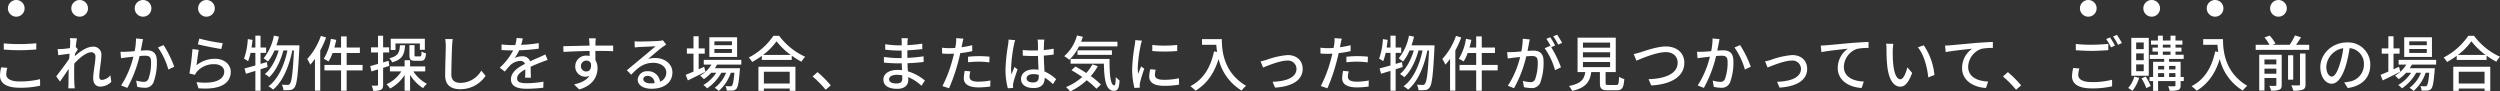 <svg xmlns="http://www.w3.org/2000/svg" width="749.268" height="27.41" viewBox="0 0 749.268 27.41">
  <rect x="0" y="0" width="749.268" height="27.41" fill="#333333" stroke="none"/>
  <g id="yutorino_ttl02" transform="translate(-333.188 -16683)">
    <g id="グループ_188470" data-name="グループ 188470" transform="translate(-13.438 -39)">
      <path id="パス_189462" data-name="パス 189462" d="M-372.24-10.944c1.422.126,2.952.2,4.788.2,1.656,0,3.726-.126,4.95-.216v-1.872c-1.332.144-3.24.252-4.968.252a45.116,45.116,0,0,1-4.77-.216Zm-.774,5.328a10.861,10.861,0,0,0-.36,2.52c0,2.322,2.07,3.6,5.886,3.6a26.559,26.559,0,0,0,6.138-.612l-.018-1.962a24.39,24.39,0,0,1-6.174.684c-2.718,0-3.96-.882-3.96-2.124a6.867,6.867,0,0,1,.324-1.944Zm32.724,2.394a3.781,3.781,0,0,1-2.52,1.386c-.558,0-.81-.4-.81-.954,0-1.818.63-4.7.63-6.5a2.351,2.351,0,0,0-2.646-2.5c-1.746,0-3.924,1.566-5.31,2.826.018-.252.036-.486.054-.738.288-.45.612-.954.846-1.278l-.63-.756c.126-1.152.27-2.106.36-2.556l-2.106-.072a7.936,7.936,0,0,1,.09,1.44c0,.2-.036.774-.09,1.548-.846.126-1.782.234-2.34.27-.5.018-.882.036-1.332.018l.18,1.836c1.08-.144,2.556-.342,3.384-.45-.036.5-.072,1.026-.108,1.53-.954,1.44-2.9,4.014-3.888,5.256l1.116,1.566c.756-1.026,1.8-2.574,2.628-3.8-.036,1.98-.054,3.006-.072,4.662,0,.288-.036.864-.054,1.17h1.944c-.036-.36-.09-.882-.108-1.206-.09-1.62-.072-2.9-.072-4.446,0-.558.018-1.17.054-1.8,1.548-1.674,3.6-3.348,4.986-3.348a1.206,1.206,0,0,1,1.332,1.386c0,1.692-.666,4.482-.666,6.444,0,1.584.864,2.448,2.106,2.448A4.629,4.629,0,0,0-340.02-1.26Zm7.686-11.052a19.593,19.593,0,0,1-.414,3.816c-1.008.09-1.962.162-2.538.18-.594.018-1.116.036-1.71,0l.162,1.944c.5-.09,1.314-.2,1.782-.252.4-.054,1.116-.126,1.926-.216A27.853,27.853,0,0,1-337.068-.18l1.854.738A37.653,37.653,0,0,0-331.542-9c.666-.054,1.26-.09,1.62-.09,1.134,0,1.818.252,1.818,1.782a14.311,14.311,0,0,1-.792,5.2,1.409,1.409,0,0,1-1.458.846,9.513,9.513,0,0,1-2.2-.378l.306,1.872a9.763,9.763,0,0,0,2.106.27,2.66,2.66,0,0,0,2.754-1.548,17.162,17.162,0,0,0,1.026-6.462c0-2.484-1.314-3.2-3.042-3.2-.414,0-1.044.036-1.782.09.162-.81.324-1.674.432-2.214.072-.4.162-.846.252-1.224Zm6.57,2.718A21.389,21.389,0,0,1-322.92-4.95l1.764-.846a31.905,31.905,0,0,0-3.2-6.48Zm11.952-.954c1.368.36,5.292,1.17,7.038,1.4l.414-1.746a51.665,51.665,0,0,1-7-1.368Zm.288,1.674-1.908-.252a66.272,66.272,0,0,1-.9,7.326l1.656.4a4.077,4.077,0,0,1,.594-.954A6.688,6.688,0,0,1-309.1-6.552c1.71,0,2.934.918,2.934,2.232,0,2.358-2.79,3.834-8.3,3.132L-313.9.666c6.948.576,9.684-1.728,9.684-4.95,0-2.106-1.836-3.888-4.734-3.888a8.6,8.6,0,0,0-5.526,1.944C-314.334-7.326-314.028-9.72-313.794-10.836ZM-293.4-7.182l-1.89.54V-9.954h1.674v-1.584h-1.674V-15.1h-1.548v3.564h-1.152c.126-.756.216-1.53.306-2.3l-1.422-.234a20.826,20.826,0,0,1-1.134,5.868,10.088,10.088,0,0,1,1.224.756,17.635,17.635,0,0,0,.738-2.5h1.44v3.78c-1.224.342-2.358.648-3.258.882l.432,1.6,2.826-.864V1.4h1.548V-5.04c.7-.216,1.4-.432,2.106-.666Zm2.88-5.022c.27-.828.54-1.71.738-2.61l-1.512-.288a15.257,15.257,0,0,1-3.078,6.8,12.726,12.726,0,0,1,1.3.954,13.51,13.51,0,0,0,1.944-3.312h1.278c-.828,2.772-2.3,5.616-4.158,7.056a6.042,6.042,0,0,1,1.3.954c1.908-1.692,3.474-4.986,4.266-8.01h1.206c-.9,4.356-2.79,8.658-5.688,10.728a7.589,7.589,0,0,1,1.386.99c2.916-2.34,4.842-7.074,5.76-11.718h.5c-.324,6.84-.7,9.4-1.224,9.99a.69.69,0,0,1-.648.324c-.342,0-1.008,0-1.764-.072a3.957,3.957,0,0,1,.468,1.638,10.393,10.393,0,0,0,2.034-.036A1.7,1.7,0,0,0-285.1.4c.7-.882,1.044-3.726,1.44-11.808.018-.216.018-.792.018-.792Zm13.32-2.826a20.172,20.172,0,0,1-4.1,6.93,11.164,11.164,0,0,1,.918,1.692,18,18,0,0,0,1.4-1.746v9.54h1.584v-12.06a27.782,27.782,0,0,0,1.764-3.888Zm12.492,8.694h-4.77V-9.9h3.96v-1.638h-3.96v-3.348h-1.674v3.348h-2.016c.216-.756.414-1.53.576-2.3l-1.62-.324a16,16,0,0,1-2.142,5.994,11.06,11.06,0,0,1,1.44.81A12.839,12.839,0,0,0-273.708-9.9h2.556v3.564h-4.986V-4.7h4.986V1.4h1.674V-4.7h4.77Zm14.04-5.922v2.916c0,1.368.324,1.782,1.746,1.782h1.6c1.08,0,1.476-.45,1.638-2.25a4.348,4.348,0,0,1-1.35-.558c-.036,1.3-.108,1.476-.45,1.476h-1.206c-.4,0-.45-.054-.45-.468v-2.9Zm-4.176-.5h7.308v1.89h1.494v-3.312h-10.224V-10.8h1.422Zm1.332.54c-.108,2.16-.576,3.276-3.168,3.888a3.7,3.7,0,0,1,.828,1.206c3.078-.828,3.708-2.358,3.888-5.094Zm-3.4,4.644-1.638.486v-2.97h1.8V-11.61h-1.8v-3.474h-1.53v3.474h-2.088v1.548h2.088v3.42c-.882.252-1.692.486-2.34.648l.378,1.62c.594-.2,1.26-.4,1.962-.612V-.432c0,.252-.09.306-.324.306-.2.018-.864.018-1.584,0a5.344,5.344,0,0,1,.45,1.548,5.37,5.37,0,0,0,2.34-.306c.486-.27.648-.72.648-1.548V-5.454c.612-.2,1.242-.4,1.854-.594Zm10.98,3.186V-5.886h-4.536V-7.758h-1.638v1.872h-4.41v1.494h3.42A10.231,10.231,0,0,1-257.544-.54a6.665,6.665,0,0,1,1.08,1.278,11.407,11.407,0,0,0,4.356-4.05V1.4h1.638V-3.33A12.825,12.825,0,0,0-246.564.63a6.049,6.049,0,0,1,1.134-1.3A11.17,11.17,0,0,1-249.5-4.392Zm5.976-9.7a10.243,10.243,0,0,1,.18,2.052c0,1.728-.18,6.318-.18,8.856,0,2.952,1.818,4.122,4.536,4.122a9.074,9.074,0,0,0,7.578-4l-1.278-1.566a7.261,7.261,0,0,1-6.264,3.672c-1.53,0-2.718-.648-2.718-2.52,0-2.484.144-6.588.216-8.568a19.921,19.921,0,0,1,.2-2.034ZM-214.272-2.5c-.018-.846-.054-2.268-.072-3.276,1.242-.576,2.394-1.062,3.312-1.4.54-.216,1.314-.5,1.8-.648l-.7-1.656c-.576.288-1.1.522-1.692.792-.846.378-1.764.756-2.862,1.278a2.347,2.347,0,0,0-2.376-1.512,5.25,5.25,0,0,0-2.268.522,13.013,13.013,0,0,0,1.35-2.322,54.481,54.481,0,0,0,5.868-.486V-12.87a41.213,41.213,0,0,1-5.274.522c.252-.774.4-1.458.5-1.926l-1.854-.144a10.747,10.747,0,0,1-.414,2.142H-220a26.143,26.143,0,0,1-3.06-.2V-10.8c.99.072,2.232.108,2.97.108h.522a18.562,18.562,0,0,1-4.032,5.2l1.53,1.152a19.169,19.169,0,0,1,1.638-1.908,4.528,4.528,0,0,1,2.952-1.278,1.389,1.389,0,0,1,1.44.882c-2.052,1.044-4.194,2.43-4.194,4.626C-220.23.2-218.16.81-215.5.81A45.348,45.348,0,0,0-210.546.5l.054-1.818a30.016,30.016,0,0,1-4.95.468c-1.8,0-2.952-.234-2.952-1.458,0-1.044.954-1.854,2.466-2.7,0,.882-.018,1.89-.072,2.5Zm15.012-3.456a1.6,1.6,0,0,1,1.6-1.674,1.456,1.456,0,0,1,1.386.828c.234,1.692-.45,2.43-1.368,2.43A1.55,1.55,0,0,1-199.26-5.958Zm9.666-6.174h-5.328c0-.36,0-.666.018-.882,0-.252.054-1.062.09-1.3h-2.052c.054.252.108.846.144,1.3.018.2.018.522.036.9-2.538.036-5.85.144-7.866.162l.054,1.728c2.214-.144,5.13-.252,7.83-.288L-196.65-9a3.469,3.469,0,0,0-.99-.126,3.228,3.228,0,0,0-3.33,3.2,3,3,0,0,0,3.006,3.114,3,3,0,0,0,1.242-.252c-.864,1.332-2.5,2.106-4.59,2.574l1.53,1.512c4.23-1.224,5.49-4.014,5.49-6.39a4.37,4.37,0,0,0-.63-2.376c0-.792,0-1.836-.018-2.79,2.592,0,4.266.036,5.328.09ZM-178.452-.81c-1.206,0-2.124-.486-2.124-1.26,0-.558.54-.99,1.278-.99a2.147,2.147,0,0,1,2.106,2.178A9.318,9.318,0,0,1-178.452-.81Zm3.762-12.906a6.3,6.3,0,0,1-1.134.18c-.972.09-5,.2-5.94.2a12.836,12.836,0,0,1-1.422-.09l.054,1.854c.4-.054.864-.09,1.314-.126.936-.054,3.978-.18,4.914-.216-.9.774-2.952,2.484-3.942,3.312-1.044.864-3.276,2.736-4.662,3.87l1.314,1.332c2.106-2.232,3.8-3.564,6.642-3.564,2.178,0,3.87,1.188,3.87,2.862a2.911,2.911,0,0,1-1.872,2.79A3.563,3.563,0,0,0-179.3-4.446a2.753,2.753,0,0,0-2.952,2.538c0,1.6,1.656,2.718,4.122,2.718,4,0,6.282-2.034,6.282-4.9,0-2.484-2.214-4.32-5.2-4.32a6.634,6.634,0,0,0-2.106.306c1.26-1.044,3.42-2.934,4.338-3.582.324-.234.738-.5,1.1-.738Zm20.682,1.476h-5.256v-1.17h5.256Zm0,2.322h-5.256v-1.188h5.256Zm1.548-4.7h-8.316v5.9h8.316Zm-9.864,8.838c-.558.252-1.116.5-1.656.756V-9.7h1.818v-1.584h-1.818v-3.636h-1.548v3.636h-1.98V-9.7h1.98v5.364c-.882.378-1.692.72-2.34.972l.648,1.674c1.512-.72,3.456-1.692,5.256-2.61Zm11.124-.648V-7.848h-11.25v1.422h2.3a9.663,9.663,0,0,1-3.4,3.312,9.07,9.07,0,0,1,1.134,1.044A12.221,12.221,0,0,0-160.2-4h1.512a11.65,11.65,0,0,1-3.888,3.69A4.644,4.644,0,0,1-161.46.7,13.833,13.833,0,0,0-157.176-4h1.422A10.44,10.44,0,0,1-159.174.54a5.372,5.372,0,0,1,1.206.936A12.44,12.44,0,0,0-154.35-4h1.08c-.216,2.538-.45,3.564-.72,3.87-.144.18-.288.2-.558.2a12.03,12.03,0,0,1-1.4-.072,3.307,3.307,0,0,1,.378,1.35,14.172,14.172,0,0,0,1.8-.018,1.565,1.565,0,0,0,1.08-.5c.486-.54.756-1.944,1.044-5.544.018-.216.036-.63.036-.63h-7.524a8.286,8.286,0,0,0,.666-1.08Zm14.508,2.142V-.756h-7.74V-4.284ZM-146.07,1.44h1.638v-.7h7.74v.7h1.71V-5.8H-146.07Zm1.386-10.764a19.254,19.254,0,0,0,4.05-4.1,20.6,20.6,0,0,0,4.248,4.1Zm3.114-5.742a19.943,19.943,0,0,1-7.4,6.516,6.434,6.434,0,0,1,1.026,1.332,24.522,24.522,0,0,0,2.9-1.836V-7.83h8.964V-9.108a23.445,23.445,0,0,0,2.916,1.818,7.43,7.43,0,0,1,1.1-1.494,19.963,19.963,0,0,1-7.794-6.282ZM-124.38-.2a33.214,33.214,0,0,0-3.978-3.978l-1.476,1.3A32.853,32.853,0,0,1-125.91,1.1Zm21.42-2.016c0,1.152-.738,1.44-1.746,1.44-1.53,0-2.2-.522-2.2-1.278,0-.738.81-1.314,2.322-1.314a9.3,9.3,0,0,1,1.6.144C-102.96-2.808-102.96-2.466-102.96-2.214Zm6.786.558a14.192,14.192,0,0,0-5.094-2.754c-.054-.774-.108-1.62-.126-2.43,1.71-.072,3.186-.18,4.842-.378L-96.57-8.91c-1.53.216-3.1.378-4.86.468V-10.71c1.692-.072,3.186-.234,4.482-.36l-.018-1.638a43.264,43.264,0,0,1-4.446.45c0-.36.018-.684.018-.882.018-.486.072-.882.108-1.206h-1.908a11.265,11.265,0,0,1,.072,1.134V-12.2h-.918a27.076,27.076,0,0,1-4.032-.342v1.638a35.84,35.84,0,0,0,4.05.27h.882v2.25h-.918a30.471,30.471,0,0,1-4.392-.342l-.018,1.692c1.242.144,3.258.234,4.392.234h.972c.018.648.036,1.368.072,2.034-.432-.036-.864-.072-1.314-.072-2.664,0-4.266,1.188-4.266,2.88,0,1.8,1.458,2.79,4.158,2.79,2.322,0,3.294-1.242,3.294-2.592,0-.252-.018-.558-.018-.918A13.354,13.354,0,0,1-97.2-.09ZM-83.25-7.128a29.228,29.228,0,0,1,3.366-.18,25.673,25.673,0,0,1,3.024.216l.054-1.71a29.812,29.812,0,0,0-3.114-.162,31.24,31.24,0,0,0-3.33.18Zm1.26-5.112a30.539,30.539,0,0,1-3.2.612l.216-1.044c.072-.36.216-1.08.342-1.53l-2.178-.162a8.549,8.549,0,0,1-.054,1.62c-.036.324-.126.792-.216,1.314-.63.054-1.224.072-1.782.072a16.512,16.512,0,0,1-2.178-.144l.036,1.764c.648.036,1.3.072,2.124.072.45,0,.918-.018,1.422-.036-.126.576-.27,1.17-.432,1.71A38.724,38.724,0,0,1-90.918,0l1.98.666A53.441,53.441,0,0,0-86.13-7.542c.2-.756.4-1.548.558-2.322a35.39,35.39,0,0,0,3.582-.594Zm-2.25,7.686a11.813,11.813,0,0,0-.27,2.232C-84.51-.558-83.016.4-80.118.4A24.531,24.531,0,0,0-76.59.144l.054-1.818a19.943,19.943,0,0,1-3.564.36c-2.268,0-2.7-.72-2.7-1.53a6.717,6.717,0,0,1,.252-1.548Zm13.158-9.378c-.018.468-.09,1.026-.144,1.476a53.673,53.673,0,0,0-.792,7.47,21.194,21.194,0,0,0,.7,5.652l1.584-.108c-.018-.216-.018-.486-.036-.666a4.291,4.291,0,0,1,.09-.81c.2-.918.81-2.736,1.278-4.068l-.918-.72c-.27.648-.648,1.512-.9,2.25a13.261,13.261,0,0,1-.126-1.872,44.488,44.488,0,0,1,.864-7.056,11.753,11.753,0,0,1,.36-1.368Zm9.036,11.07c0,1.116-.414,1.782-1.728,1.782-1.134,0-1.926-.414-1.926-1.242,0-.738.81-1.26,2-1.26a6.343,6.343,0,0,1,1.656.234Zm5.2.81a11.8,11.8,0,0,0-3.492-2.322c-.054-1.368-.162-2.97-.2-4.752,1.026-.072,2.034-.18,2.952-.324V-11.2a27.907,27.907,0,0,1-2.952.4c.018-.81.036-1.566.054-2.016.018-.36.054-.738.108-1.1h-2.034A6.344,6.344,0,0,1-62.3-12.78c0,.45.018,1.206.018,2.088-.5.018-.99.036-1.494.036-1.062,0-2.052-.054-3.078-.144l.018,1.692c1.044.054,2.016.108,3.042.108.5,0,1.008-.018,1.512-.036.036,1.386.108,2.916.162,4.158a9.174,9.174,0,0,0-1.44-.108c-2.376,0-3.8,1.224-3.8,2.862,0,1.71,1.4,2.718,3.816,2.718,2.484,0,3.276-1.4,3.276-3.06V-2.52A15.516,15.516,0,0,1-57.8-.576Zm18.378-9.828v-1.4h-10.89c.18-.486.36-.99.522-1.494l-1.764-.378a12.32,12.32,0,0,1-3.834,6.192,12.412,12.412,0,0,1,1.548,1.08,13.663,13.663,0,0,0,2.88-4Zm-1.656,2.538V-10.71H-50.436v1.368ZM-45.972-6.5a13.009,13.009,0,0,1-1.836,2.592c-1.08-.72-2.214-1.386-3.24-1.944l-1.206,1.1c1.044.594,2.16,1.3,3.24,2.034A17.108,17.108,0,0,1-53.874.306,9.225,9.225,0,0,1-52.65,1.62a19.517,19.517,0,0,0,4.968-3.366A22.237,22.237,0,0,1-44.766.81l1.332-1.26a22.5,22.5,0,0,0-3.024-2.538,16.684,16.684,0,0,0,2.106-2.97Zm-6.534-1.638v1.422h9.972c.108,4.752.54,8.136,3.042,8.154,1.188-.018,1.53-.882,1.656-3.114A8.469,8.469,0,0,1-38.97-2.7c-.018,1.476-.108,2.466-.432,2.484-1.206,0-1.458-3.438-1.44-7.92Zm24.48-4.176v1.818a45.005,45.005,0,0,0,7.47,0V-12.33A33.4,33.4,0,0,1-28.026-12.312Zm-.612,7.272a10.9,10.9,0,0,0-.306,2.2c0,1.728,1.4,2.772,4.428,2.772A24.12,24.12,0,0,0-20-.432l-.036-1.908a20.034,20.034,0,0,1-4.446.468c-2.16,0-2.754-.63-2.754-1.44A6.772,6.772,0,0,1-27.018-4.9Zm-4.482-8.73a13.218,13.218,0,0,1-.162,1.476,50.7,50.7,0,0,0-.774,7.11,22.259,22.259,0,0,0,.684,5.76l1.62-.108c-.018-.216-.036-.486-.036-.666a3.283,3.283,0,0,1,.09-.81A35.278,35.278,0,0,1-30.42-5.166l-.936-.72c-.27.648-.63,1.512-.9,2.232a13.261,13.261,0,0,1-.126-1.872A42.207,42.207,0,0,1-31.5-12.24c.072-.324.252-1.026.378-1.368Zm20-.288v1.692h4.284A19.89,19.89,0,0,0-8.6-10.224l-.918-.162C-10.566-5.508-12.744-1.962-16.614.036a12.8,12.8,0,0,1,1.548,1.35c3.33-2,5.58-5.148,6.912-9.486A15.272,15.272,0,0,0-1.26,1.35,8.457,8.457,0,0,1,.09-.072C-6.768-4.122-7.182-10.8-7.182-14.058ZM4.428-7.4l.756,1.854c1.3-.54,5.04-2.088,7.2-2.088a2.521,2.521,0,0,1,2.808,2.448c0,2.7-3.222,3.78-7.164,3.906L8.766.468c5.184-.324,8.28-2.268,8.28-5.616,0-2.556-1.854-4.14-4.518-4.14a24.114,24.114,0,0,0-6.336,1.44A16.922,16.922,0,0,1,4.428-7.4Zm25.722.27a29.228,29.228,0,0,1,3.366-.18,25.673,25.673,0,0,1,3.024.216l.054-1.71a29.812,29.812,0,0,0-3.114-.162,31.24,31.24,0,0,0-3.33.18Zm1.26-5.112a30.539,30.539,0,0,1-3.2.612l.216-1.044c.072-.36.216-1.08.342-1.53l-2.178-.162a8.548,8.548,0,0,1-.054,1.62c-.036.324-.126.792-.216,1.314-.63.054-1.224.072-1.782.072a16.512,16.512,0,0,1-2.178-.144l.036,1.764c.648.036,1.3.072,2.124.072.45,0,.918-.018,1.422-.036-.126.576-.27,1.17-.432,1.71A38.724,38.724,0,0,1,22.482,0l1.98.666A53.441,53.441,0,0,0,27.27-7.542c.2-.756.4-1.548.558-2.322a35.39,35.39,0,0,0,3.582-.594ZM29.16-4.554a11.813,11.813,0,0,0-.27,2.232C28.89-.558,30.384.4,33.282.4A24.531,24.531,0,0,0,36.81.144l.054-1.818a19.943,19.943,0,0,1-3.564.36c-2.268,0-2.7-.72-2.7-1.53a6.717,6.717,0,0,1,.252-1.548ZM46.8-7.182l-1.89.54V-9.954h1.674v-1.584H44.91V-15.1H43.362v3.564H42.21c.126-.756.216-1.53.306-2.3l-1.422-.234A20.825,20.825,0,0,1,39.96-8.208a10.085,10.085,0,0,1,1.224.756,17.633,17.633,0,0,0,.738-2.5h1.44v3.78c-1.224.342-2.358.648-3.258.882l.432,1.6,2.826-.864V1.4H44.91V-5.04c.7-.216,1.4-.432,2.106-.666ZM49.68-12.2c.27-.828.54-1.71.738-2.61L48.906-15.1a15.258,15.258,0,0,1-3.078,6.8,12.726,12.726,0,0,1,1.3.954,13.509,13.509,0,0,0,1.944-3.312h1.278c-.828,2.772-2.3,5.616-4.158,7.056a6.042,6.042,0,0,1,1.3.954c1.908-1.692,3.474-4.986,4.266-8.01h1.206C52.056-6.3,50.166-2,47.268.072a7.589,7.589,0,0,1,1.386.99c2.916-2.34,4.842-7.074,5.76-11.718h.5c-.324,6.84-.7,9.4-1.224,9.99a.69.69,0,0,1-.648.324c-.342,0-1.008,0-1.764-.072a3.957,3.957,0,0,1,.468,1.638,10.392,10.392,0,0,0,2.034-.036A1.7,1.7,0,0,0,55.1.4c.7-.882,1.044-3.726,1.44-11.808.018-.216.018-.792.018-.792ZM63-15.03A20.172,20.172,0,0,1,58.9-8.1a11.168,11.168,0,0,1,.918,1.692,18,18,0,0,0,1.4-1.746v9.54H62.8v-12.06a27.783,27.783,0,0,0,1.764-3.888ZM75.492-6.336h-4.77V-9.9h3.96v-1.638h-3.96v-3.348H69.048v3.348H67.032c.216-.756.414-1.53.576-2.3l-1.62-.324a16,16,0,0,1-2.142,5.994,11.06,11.06,0,0,1,1.44.81A12.839,12.839,0,0,0,66.492-9.9h2.556v3.564H64.062V-4.7h4.986V1.4h1.674V-4.7h4.77Zm19.314-6.588a25.725,25.725,0,0,0-1.494-2.466l-1.17.486a16.424,16.424,0,0,1,1.476,2.484Zm-11.79-1.26a21.189,21.189,0,0,1-.432,3.816c-.99.09-1.944.162-2.52.18-.612.018-1.116.036-1.728,0l.18,1.944c.5-.09,1.3-.2,1.764-.252.414-.054,1.134-.126,1.944-.216A27.488,27.488,0,0,1,78.534-.09l1.854.738A36.351,36.351,0,0,0,84.06-8.91c.666-.054,1.26-.09,1.62-.09,1.134,0,1.818.252,1.818,1.782a14.311,14.311,0,0,1-.792,5.2,1.41,1.41,0,0,1-1.458.846,9.672,9.672,0,0,1-2.2-.378L83.358.324a9.933,9.933,0,0,0,2.124.27A2.687,2.687,0,0,0,88.236-.954a17.538,17.538,0,0,0,1.008-6.462c0-2.484-1.314-3.2-3.024-3.2-.414,0-1.062.036-1.782.09.162-.81.324-1.674.414-2.214.072-.4.18-.846.27-1.224Zm9.7,2.034a26.369,26.369,0,0,0-1.458-2.484l-1.17.486a19.29,19.29,0,0,1,1.44,2.484c-.108-.144-.2-.27-.288-.4l-1.674.738A20.73,20.73,0,0,1,92.682-4.77l1.782-.846a33.637,33.637,0,0,0-2.934-6.03Zm8.334,4.932h8.136V-5.67h-8.136Zm0-2.916h8.136V-8.6h-8.136Zm0-2.88h8.136V-11.5h-8.136Zm7.632,12.69c-.72,0-.846-.072-.846-.612V-4.194h3.042V-14.508H99.432V-4.194h2.322c-.342,2.142-1.224,3.456-4.914,4.176a5.184,5.184,0,0,1,.954,1.476c4.212-.954,5.328-2.79,5.742-5.652h2.592V-.936c0,1.692.468,2.2,2.358,2.2h2.664c1.62,0,2.088-.666,2.286-3.366a4.714,4.714,0,0,1-1.566-.684c-.072,2.178-.18,2.466-.882,2.466Zm7.578-9.27.81,1.98c1.62-.666,6.012-2.556,8.8-2.556,2.286,0,3.564,1.386,3.564,3.168,0,3.42-4,4.824-8.73,4.932l.81,1.89c5.85-.306,9.918-2.61,9.918-6.786,0-3.114-2.43-4.9-5.49-4.9-2.628,0-6.174,1.278-7.614,1.728C117.666-9.936,116.91-9.72,116.262-9.594Zm23.634-4.68a19.59,19.59,0,0,1-.414,3.816c-1.008.09-1.962.162-2.538.18-.594.018-1.116.036-1.71,0l.162,1.944c.5-.09,1.314-.2,1.782-.252.4-.054,1.116-.126,1.926-.216A27.853,27.853,0,0,1,135.432-.18l1.854.738A37.654,37.654,0,0,0,140.958-9c.666-.054,1.26-.09,1.62-.09,1.134,0,1.818.252,1.818,1.782a14.312,14.312,0,0,1-.792,5.2,1.41,1.41,0,0,1-1.458.846,9.513,9.513,0,0,1-2.2-.378l.306,1.872a9.763,9.763,0,0,0,2.106.27,2.66,2.66,0,0,0,2.754-1.548,17.162,17.162,0,0,0,1.026-6.462c0-2.484-1.314-3.2-3.042-3.2-.414,0-1.044.036-1.782.09.162-.81.324-1.674.432-2.214.072-.4.162-.846.252-1.224Zm6.57,2.718A21.39,21.39,0,0,1,149.58-4.95l1.764-.846a31.9,31.9,0,0,0-3.2-6.48ZM155.628-7.4l.756,1.854c1.3-.54,5.04-2.088,7.2-2.088a2.521,2.521,0,0,1,2.808,2.448c0,2.7-3.222,3.78-7.164,3.906l.738,1.746c5.184-.324,8.28-2.268,8.28-5.616,0-2.556-1.854-4.14-4.518-4.14a24.114,24.114,0,0,0-6.336,1.44A16.923,16.923,0,0,1,155.628-7.4Zm16.686-4.734.2,1.962c1.98-.414,6.354-.846,7.92-1.026a7.08,7.08,0,0,0-3.024,5.778c0,3.942,3.672,5.814,7.164,5.994l.648-1.926c-2.952-.126-5.976-1.206-5.976-4.446a5.867,5.867,0,0,1,3.942-5.346,15.728,15.728,0,0,1,3.456-.27v-1.8c-1.224.036-3.006.144-4.914.288-3.276.288-6.444.594-7.758.7C173.628-12.186,173.016-12.15,172.314-12.132Zm21.762-.522L191.9-12.69a8.963,8.963,0,0,1,.126,1.674,47.323,47.323,0,0,0,.2,4.77c.486,4.7,2.142,6.426,3.942,6.426,1.314,0,2.412-1.062,3.546-4.122l-1.44-1.674c-.4,1.638-1.17,3.582-2.07,3.582-1.188,0-1.908-1.872-2.178-4.68a39.61,39.61,0,0,1-.126-4.014A14.472,14.472,0,0,1,194.076-12.654Zm9.126.45-1.782.594c1.8,2.124,2.826,5.958,3.114,9.018l1.854-.72A18.865,18.865,0,0,0,203.2-12.2Zm6.372.072.2,1.962c1.98-.414,6.354-.846,7.92-1.026a7.08,7.08,0,0,0-3.024,5.778c0,3.942,3.672,5.814,7.164,5.994l.648-1.926C219.528-1.476,216.5-2.556,216.5-5.8a5.867,5.867,0,0,1,3.942-5.346,15.728,15.728,0,0,1,3.456-.27v-1.8c-1.224.036-3.006.144-4.914.288-3.276.288-6.444.594-7.758.7C210.888-12.186,210.276-12.15,209.574-12.132ZM232.38-.2A33.213,33.213,0,0,0,228.4-4.176l-1.476,1.3A32.854,32.854,0,0,1,230.85,1.1ZM259.038-14.58l-1.17.486a18.336,18.336,0,0,1,1.44,2.5l1.188-.522A26.085,26.085,0,0,0,259.038-14.58Zm2.052-.756-1.17.486a17.145,17.145,0,0,1,1.494,2.484l1.17-.522A27.93,27.93,0,0,0,261.09-15.336Zm-12.33,4.59c1.44.108,2.97.2,4.788.2,1.656,0,3.726-.126,4.95-.216v-1.872c-1.314.126-3.222.252-4.968.252a40.344,40.344,0,0,1-4.77-.234Zm-.774,5.31a10.86,10.86,0,0,0-.36,2.52c0,2.34,2.07,3.618,5.9,3.618a26.227,26.227,0,0,0,6.12-.63l-.018-1.962a23.438,23.438,0,0,1-6.156.7c-2.736,0-3.978-.9-3.978-2.142a6.791,6.791,0,0,1,.342-1.926Zm21.132-5.634H266.85v-2h2.268Zm0,3.312H266.85V-9.792h2.268Zm0,3.312H266.85V-6.5h2.268Zm1.512-9.99h-5.238V-3.1h5.238Zm-4.356,11.61a8.045,8.045,0,0,1-1.818,3.4,10.376,10.376,0,0,1,1.26.864,11.612,11.612,0,0,0,2.034-3.906Zm2.178.522a15.01,15.01,0,0,1,1.44,2.916l1.314-.63a16.676,16.676,0,0,0-1.494-2.826Zm8.262-.414V-3.87h1.908v1.152ZM273.42-3.87h1.818v1.152H273.42Zm1.818-2.16v1.062H273.42V-6.03Zm3.384,0v1.062h-1.908V-6.03Zm-3.78-4.3h2.3v.954h-2.3Zm0-2.07h2.3v.882h-2.3Zm6.282,9.684h-.954V-7.272h-3.456v-.864h4.374V-9.378H278.64v-.954h1.782V-11.52H278.64V-12.4h2.07v-1.242h-2.07V-15.1h-1.494v1.458h-2.3V-15.1h-1.476v1.458H271.3V-12.4h2.07v.882h-1.62v1.188h1.62v.954h-2.43v1.242h4.3v.864h-3.312v4.554h-1.062v1.224h1.062V1.44h1.494V-1.494h5.2V-.216c0,.216-.054.288-.306.288-.234.018-1.062.018-1.89-.018a4.965,4.965,0,0,1,.45,1.35,7.507,7.507,0,0,0,2.61-.234c.522-.234.684-.63.684-1.368v-1.3h.954Zm5.814-11.34v1.692h4.284a19.891,19.891,0,0,0,.234,2.142l-.918-.162c-1.044,4.878-3.222,8.424-7.092,10.422a12.8,12.8,0,0,1,1.548,1.35c3.33-2,5.58-5.148,6.912-9.486A15.272,15.272,0,0,0,298.8,1.35a8.459,8.459,0,0,1,1.35-1.422c-6.858-4.05-7.272-10.728-7.272-13.986ZM305.3-3.69V-5.22h3.564v1.53Zm3.564-4.284V-6.5H305.3V-7.974Zm1.6-1.422h-6.732V1.332H305.3V-2.412h3.564V-.378c0,.234-.072.306-.324.324-.216.018-1.008.018-1.8-.018a7.014,7.014,0,0,1,.558,1.44,6.085,6.085,0,0,0,2.484-.288c.522-.234.684-.648.684-1.422Zm5.49,8.856c0,.252-.09.324-.378.342-.27.018-1.242.018-2.25-.018a5.835,5.835,0,0,1,.594,1.584,7.441,7.441,0,0,0,2.88-.306c.612-.252.81-.7.81-1.584V-9.738h-1.656ZM313.92-9.234h-1.548v7.326h1.548Zm.846-3.132c.5-.684,1.008-1.476,1.494-2.25l-1.818-.558a17.025,17.025,0,0,1-1.584,2.808h-5.184l.918-.342a10.813,10.813,0,0,0-1.728-2.412l-1.566.54a11.975,11.975,0,0,1,1.494,2.214H302.67v1.53h16.038v-1.53Zm10.71,9.522c-.72,0-1.638-.936-1.638-2.988a5.975,5.975,0,0,1,5.076-5.508,24.7,24.7,0,0,1-.972,4.59C327.114-4,326.25-2.844,325.476-2.844ZM330.264.594c4.356-.612,6.75-3.2,6.75-6.93a6.606,6.606,0,0,0-7-6.732c-4.464,0-7.974,3.438-7.974,7.4,0,2.97,1.62,4.968,3.384,4.968,1.782,0,3.258-2.034,4.338-5.67a40.8,40.8,0,0,0,1.062-5,4.714,4.714,0,0,1,4.284,4.968,5.12,5.12,0,0,1-4.32,5.058A10.094,10.094,0,0,1,329.2-1.1ZM353.952-12.24H348.7v-1.17h5.256Zm0,2.322H348.7v-1.188h5.256Zm1.548-4.7h-8.316v5.9H355.5Zm-9.864,8.838c-.558.252-1.116.5-1.656.756V-9.7H345.8v-1.584H343.98v-3.636h-1.548v3.636h-1.98V-9.7h1.98v5.364c-.882.378-1.692.72-2.34.972l.648,1.674c1.512-.72,3.456-1.692,5.256-2.61Zm11.124-.648V-7.848H345.51v1.422h2.3a9.662,9.662,0,0,1-3.4,3.312,9.07,9.07,0,0,1,1.134,1.044A12.221,12.221,0,0,0,347.76-4h1.512a11.65,11.65,0,0,1-3.888,3.69A4.644,4.644,0,0,1,346.5.7,13.833,13.833,0,0,0,350.784-4h1.422A10.44,10.44,0,0,1,348.786.54a5.372,5.372,0,0,1,1.206.936A12.44,12.44,0,0,0,353.61-4h1.08c-.216,2.538-.45,3.564-.72,3.87-.144.18-.288.2-.558.2a12.03,12.03,0,0,1-1.4-.072,3.307,3.307,0,0,1,.378,1.35,14.172,14.172,0,0,0,1.8-.018,1.566,1.566,0,0,0,1.08-.5c.486-.54.756-1.944,1.044-5.544.018-.216.036-.63.036-.63h-7.524a8.288,8.288,0,0,0,.666-1.08Zm14.508,2.142V-.756h-7.74V-4.284ZM361.89,1.44h1.638v-.7h7.74v.7h1.71V-5.8H361.89Zm1.386-10.764a19.254,19.254,0,0,0,4.05-4.1,20.6,20.6,0,0,0,4.248,4.1Zm3.114-5.742a19.943,19.943,0,0,1-7.4,6.516,6.433,6.433,0,0,1,1.026,1.332,24.523,24.523,0,0,0,2.9-1.836V-7.83h8.964V-9.108A23.446,23.446,0,0,0,374.8-7.29a7.43,7.43,0,0,1,1.1-1.494,19.963,19.963,0,0,1-7.794-6.282Z" transform="translate(720 16747.791)" fill="#fff"/>
      <g id="グループ_188467" data-name="グループ 188467" transform="translate(432 588)">
        <path id="パス_189463" data-name="パス 189463" d="M2.5,0A2.5,2.5,0,1,1,0,2.5,2.5,2.5,0,0,1,2.5,0Z" transform="translate(538 16134)" fill="#fff"/>
        <path id="パス_189464" data-name="パス 189464" d="M2.5,0A2.5,2.5,0,1,1,0,2.5,2.5,2.5,0,0,1,2.5,0Z" transform="translate(557 16134)" fill="#fff"/>
        <path id="パス_189465" data-name="パス 189465" d="M2.5,0A2.5,2.5,0,1,1,0,2.5,2.5,2.5,0,0,1,2.5,0Z" transform="translate(576 16134)" fill="#fff"/>
        <path id="パス_189466" data-name="パス 189466" d="M2.5,0A2.5,2.5,0,1,1,0,2.5,2.5,2.5,0,0,1,2.5,0Z" transform="translate(595 16134)" fill="#fff"/>
      </g>
      <g id="グループ_188468" data-name="グループ 188468" transform="translate(-189 588)">
        <path id="パス_189467" data-name="パス 189467" d="M2.5,0A2.5,2.5,0,1,1,0,2.5,2.5,2.5,0,0,1,2.5,0Z" transform="translate(538 16134)" fill="#fff"/>
        <path id="パス_189468" data-name="パス 189468" d="M2.5,0A2.5,2.5,0,1,1,0,2.5,2.5,2.5,0,0,1,2.5,0Z" transform="translate(557 16134)" fill="#fff"/>
        <path id="パス_189469" data-name="パス 189469" d="M2.5,0A2.5,2.5,0,1,1,0,2.5,2.5,2.5,0,0,1,2.5,0Z" transform="translate(576 16134)" fill="#fff"/>
        <path id="パス_189470" data-name="パス 189470" d="M2.5,0A2.5,2.5,0,1,1,0,2.5,2.5,2.5,0,0,1,2.5,0Z" transform="translate(595 16134)" fill="#fff"/>
      </g>
    </g>
  </g>
</svg>
